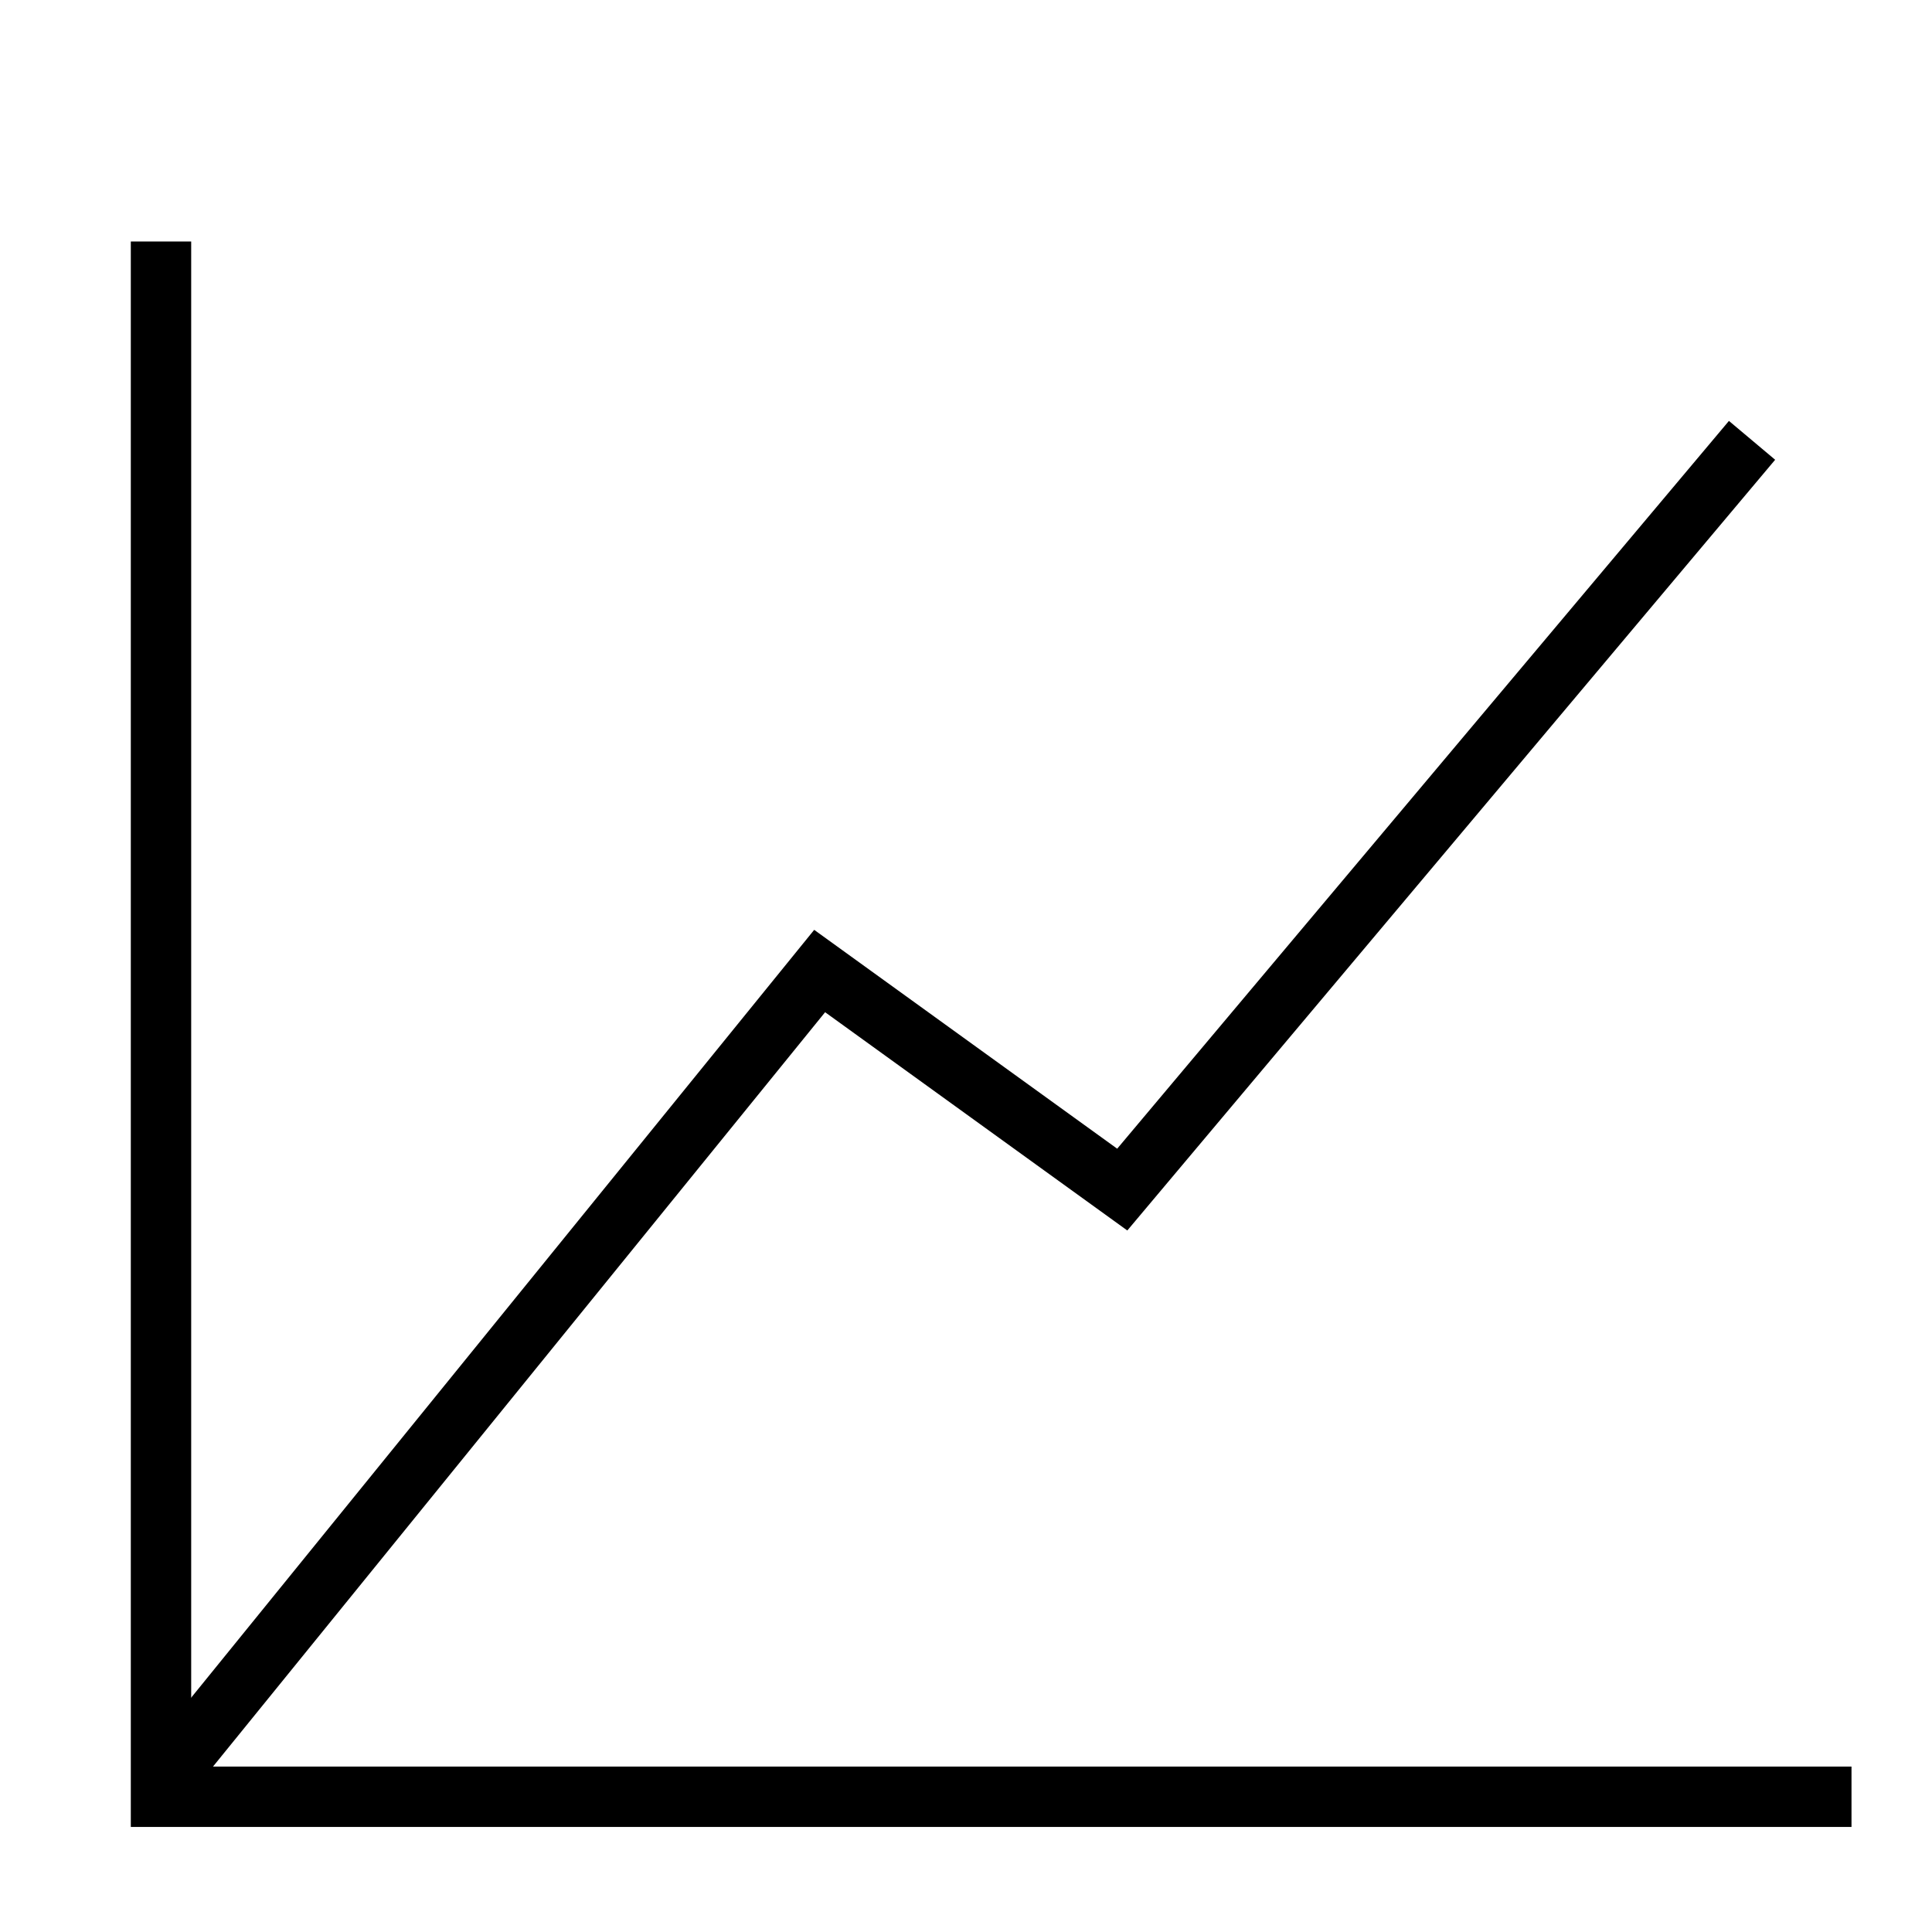 <svg width="48" height="48" viewBox="0 0 48 48" fill="none" xmlns="http://www.w3.org/2000/svg">
<path d="M4 44.292L20.364 24.125L27.882 29.555L43.529 10.94" stroke="#5F38F1" style="stroke:#5F38F1;stroke:color(display-p3 0.373 0.22 0.947);stroke-opacity:1;" stroke-width="1.5"/>
<path d="M4 6V44.64H46" stroke="#5F38F1" style="stroke:#5F38F1;stroke:color(display-p3 0.373 0.22 0.947);stroke-opacity:1;" stroke-width="1.5"/>
</svg>
